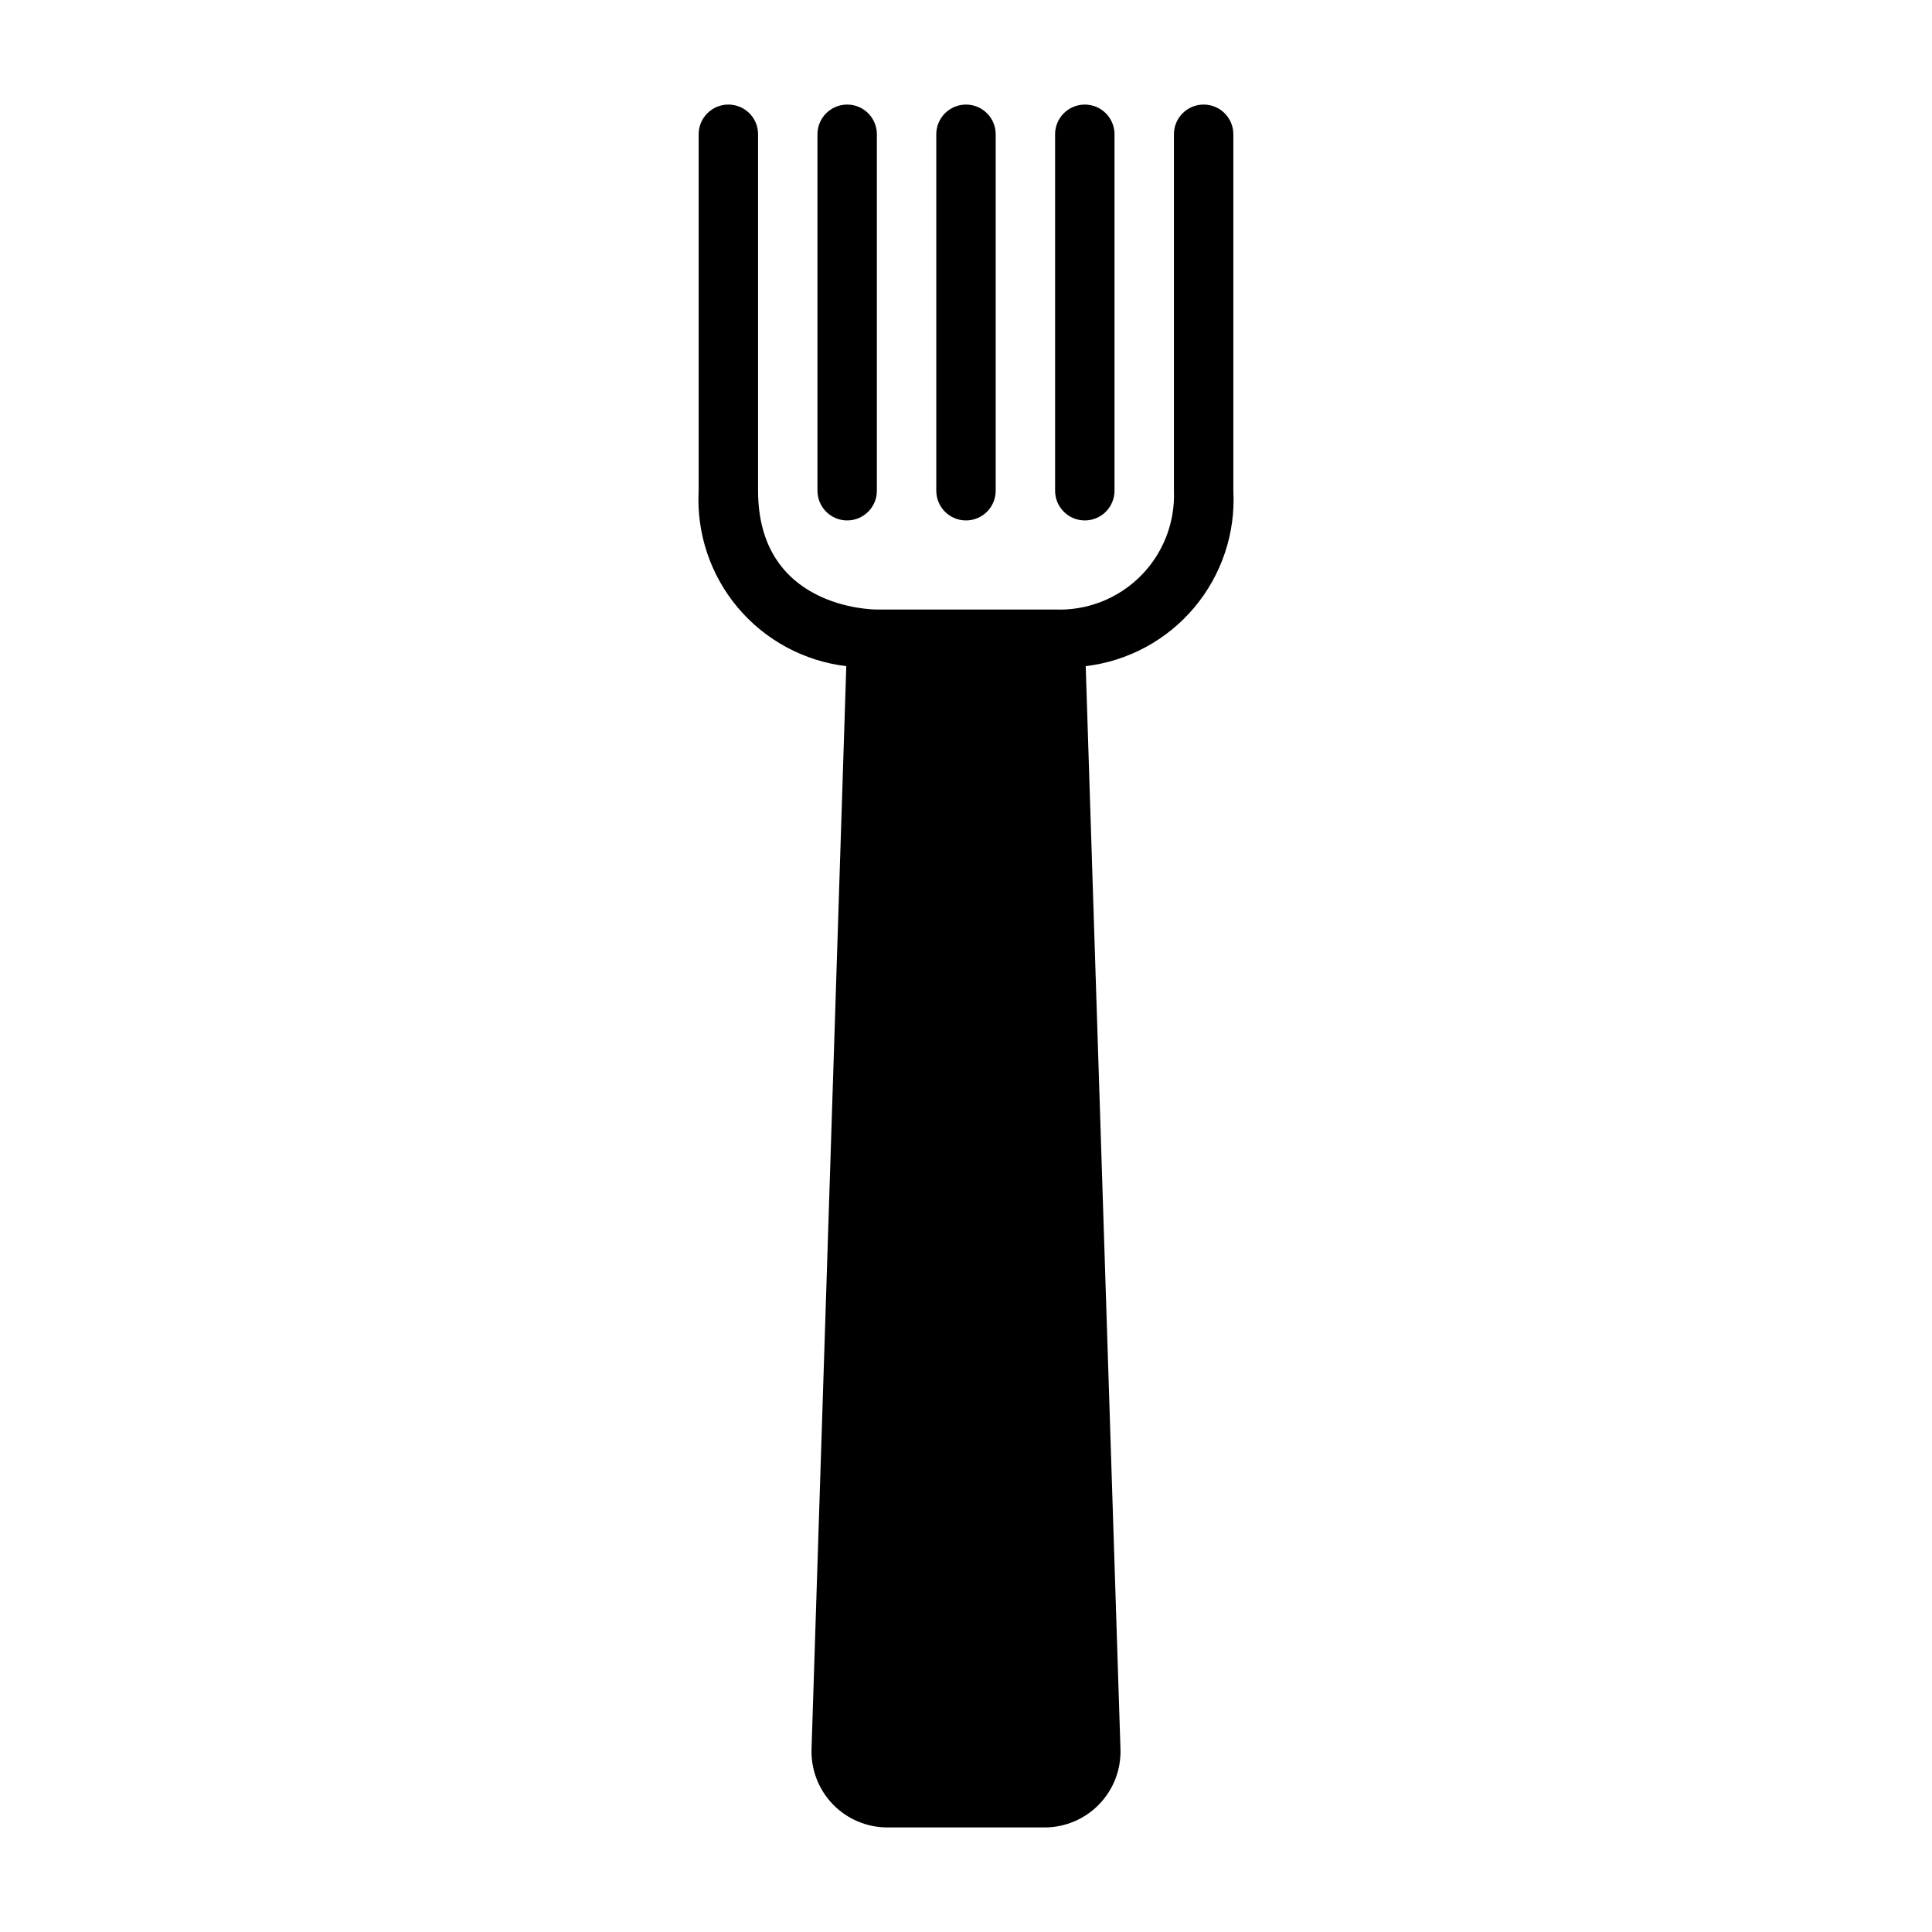 <?xml version="1.0" encoding="UTF-8"?>
<!-- Uploaded to: ICON Repo, www.svgrepo.com, Generator: ICON Repo Mixer Tools -->
<svg fill="#000000" width="800px" height="800px" version="1.1" viewBox="144 144 512 512" xmlns="http://www.w3.org/2000/svg">
 <path d="m470.85 179.58v94.465c0.602 11.27-3.109 22.344-10.375 30.977-7.266 8.637-17.543 14.18-28.75 15.516l9.211 286.99c0.176 5.449-1.867 10.73-5.66 14.645-3.793 3.914-9.012 6.121-14.461 6.117h-41.629c-5.449 0.004-10.668-2.203-14.461-6.117-3.789-3.914-5.832-9.195-5.66-14.645l9.211-286.99c-11.203-1.336-21.484-6.879-28.75-15.516-7.266-8.633-10.973-19.707-10.375-30.977v-94.465c0-4.348 3.527-7.871 7.875-7.871 4.348 0 7.871 3.523 7.871 7.871v94.465c0 31.133 30.203 31.488 31.488 31.488h47.23c8.449 0.332 16.656-2.879 22.633-8.855 5.981-5.981 9.191-14.184 8.855-22.633v-94.465c0-4.348 3.527-7.871 7.875-7.871 4.348 0 7.871 3.523 7.871 7.871zm-102.34 102.34c2.086 0 4.09-0.828 5.566-2.305 1.477-1.477 2.305-3.481 2.305-5.566v-94.465c0-4.348-3.523-7.871-7.871-7.871-4.348 0-7.875 3.523-7.875 7.871v94.465c0 2.086 0.832 4.09 2.309 5.566 1.477 1.477 3.477 2.305 5.566 2.305zm31.488 0c2.086 0 4.09-0.828 5.566-2.305 1.477-1.477 2.305-3.481 2.305-5.566v-94.465c0-4.348-3.523-7.871-7.871-7.871s-7.875 3.523-7.875 7.871v94.465c0 2.086 0.832 4.09 2.309 5.566 1.477 1.477 3.477 2.305 5.566 2.305zm31.488 0c2.086 0 4.09-0.828 5.566-2.305 1.473-1.477 2.305-3.481 2.305-5.566v-94.465c0-4.348-3.523-7.871-7.871-7.871-4.348 0-7.875 3.523-7.875 7.871v94.465c0 2.086 0.832 4.09 2.309 5.566 1.477 1.477 3.477 2.305 5.566 2.305z"/>
</svg>